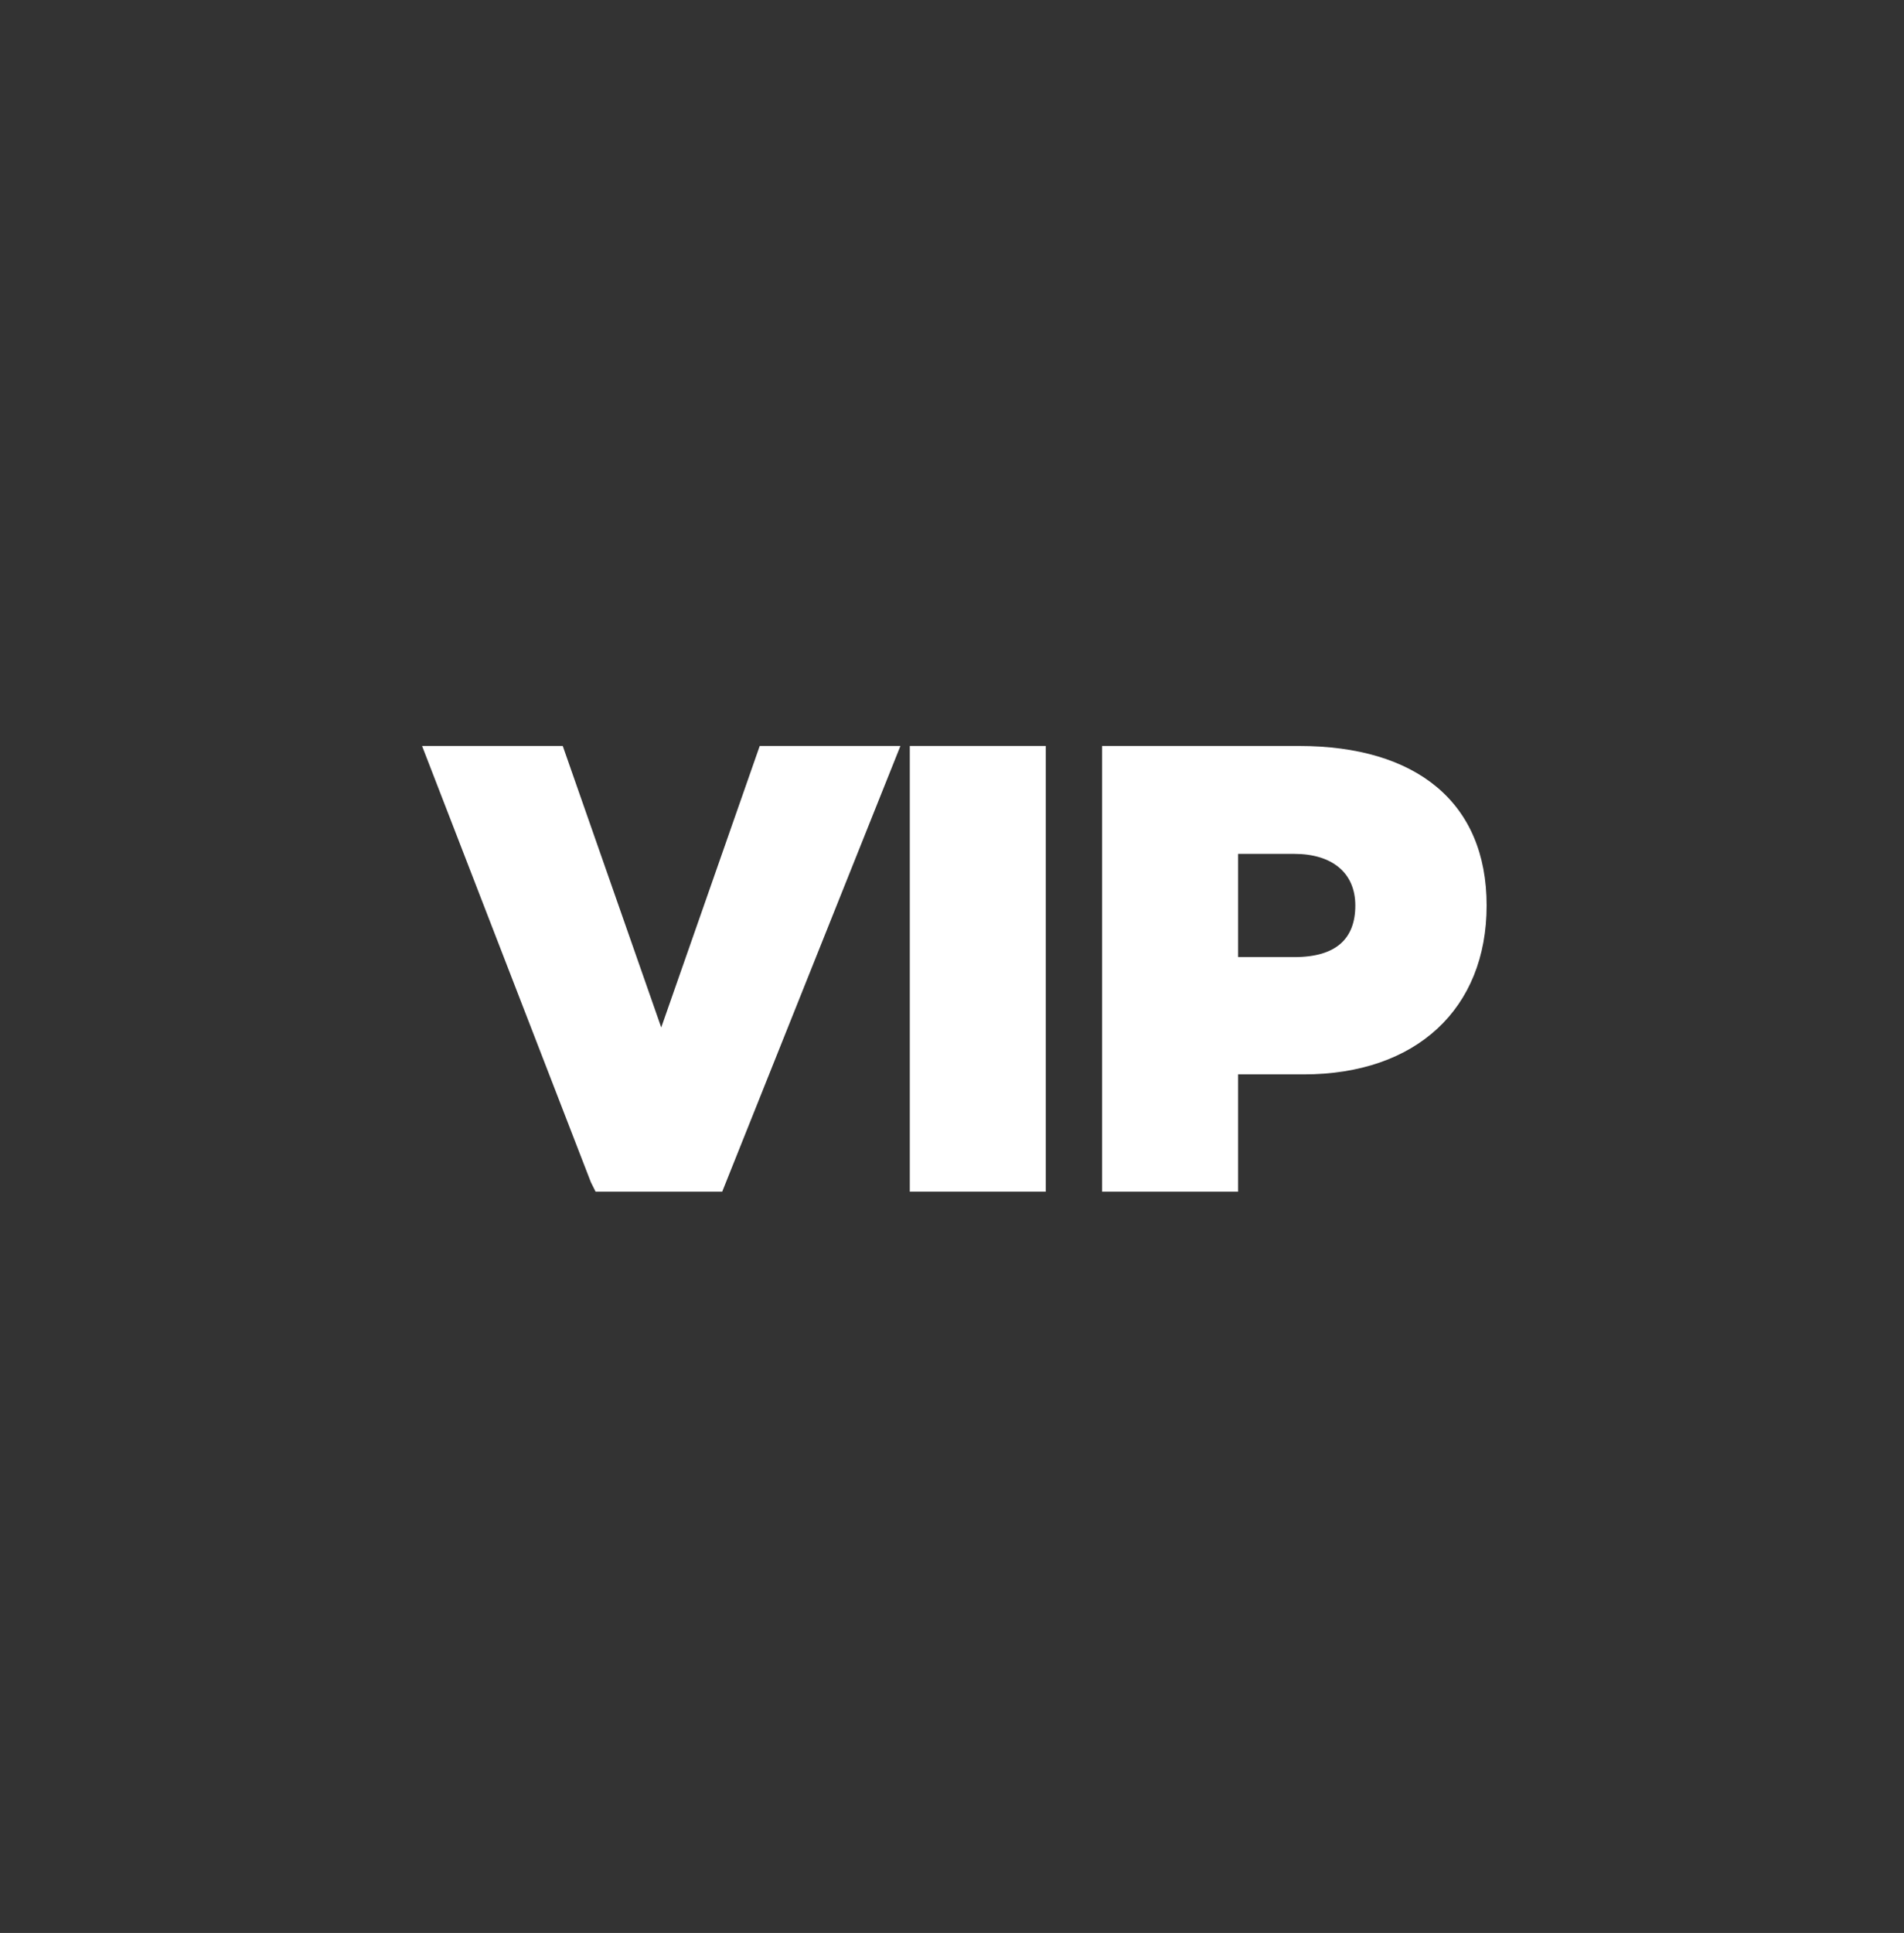 <?xml version="1.0" encoding="utf-8"?>
<!-- Generator: Adobe Illustrator 24.1.2, SVG Export Plug-In . SVG Version: 6.00 Build 0)  -->
<svg version="1.1" id="Calque_1" xmlns="http://www.w3.org/2000/svg" xmlns:xlink="http://www.w3.org/1999/xlink" x="0px" y="0px"
	 viewBox="0 0 40.6 41.2" style="enable-background:new 0 0 40.6 41.2;" xml:space="preserve">
<rect x="0" y="0" width="40.6" height="41.2" fill="#333333" stroke="none"/>
<style type="text/css">
	.st0{fill:#FFFFFF;}
</style>
<g id="V4">
	<polygon class="st0" points="14.1,21.9 12,15.9 9,15.9 12.6,25.2 12.7,25.4 15.4,25.4 19.2,15.9 16.2,15.9 	"/>
	<rect x="19.4" y="15.9" class="st0" width="2.9" height="9.5"/>
	<path class="st0" d="M27.7,15.9h-4.2v9.5h2.9v-2.5h1.4c2.4,0,3.9-1.4,3.9-3.6S30.2,15.9,27.7,15.9z M26.4,18.2h1.2
		c0.8,0,1.3,0.4,1.3,1.1s-0.4,1.1-1.3,1.1h-1.2L26.4,18.2z"/>
</g>
</svg>

